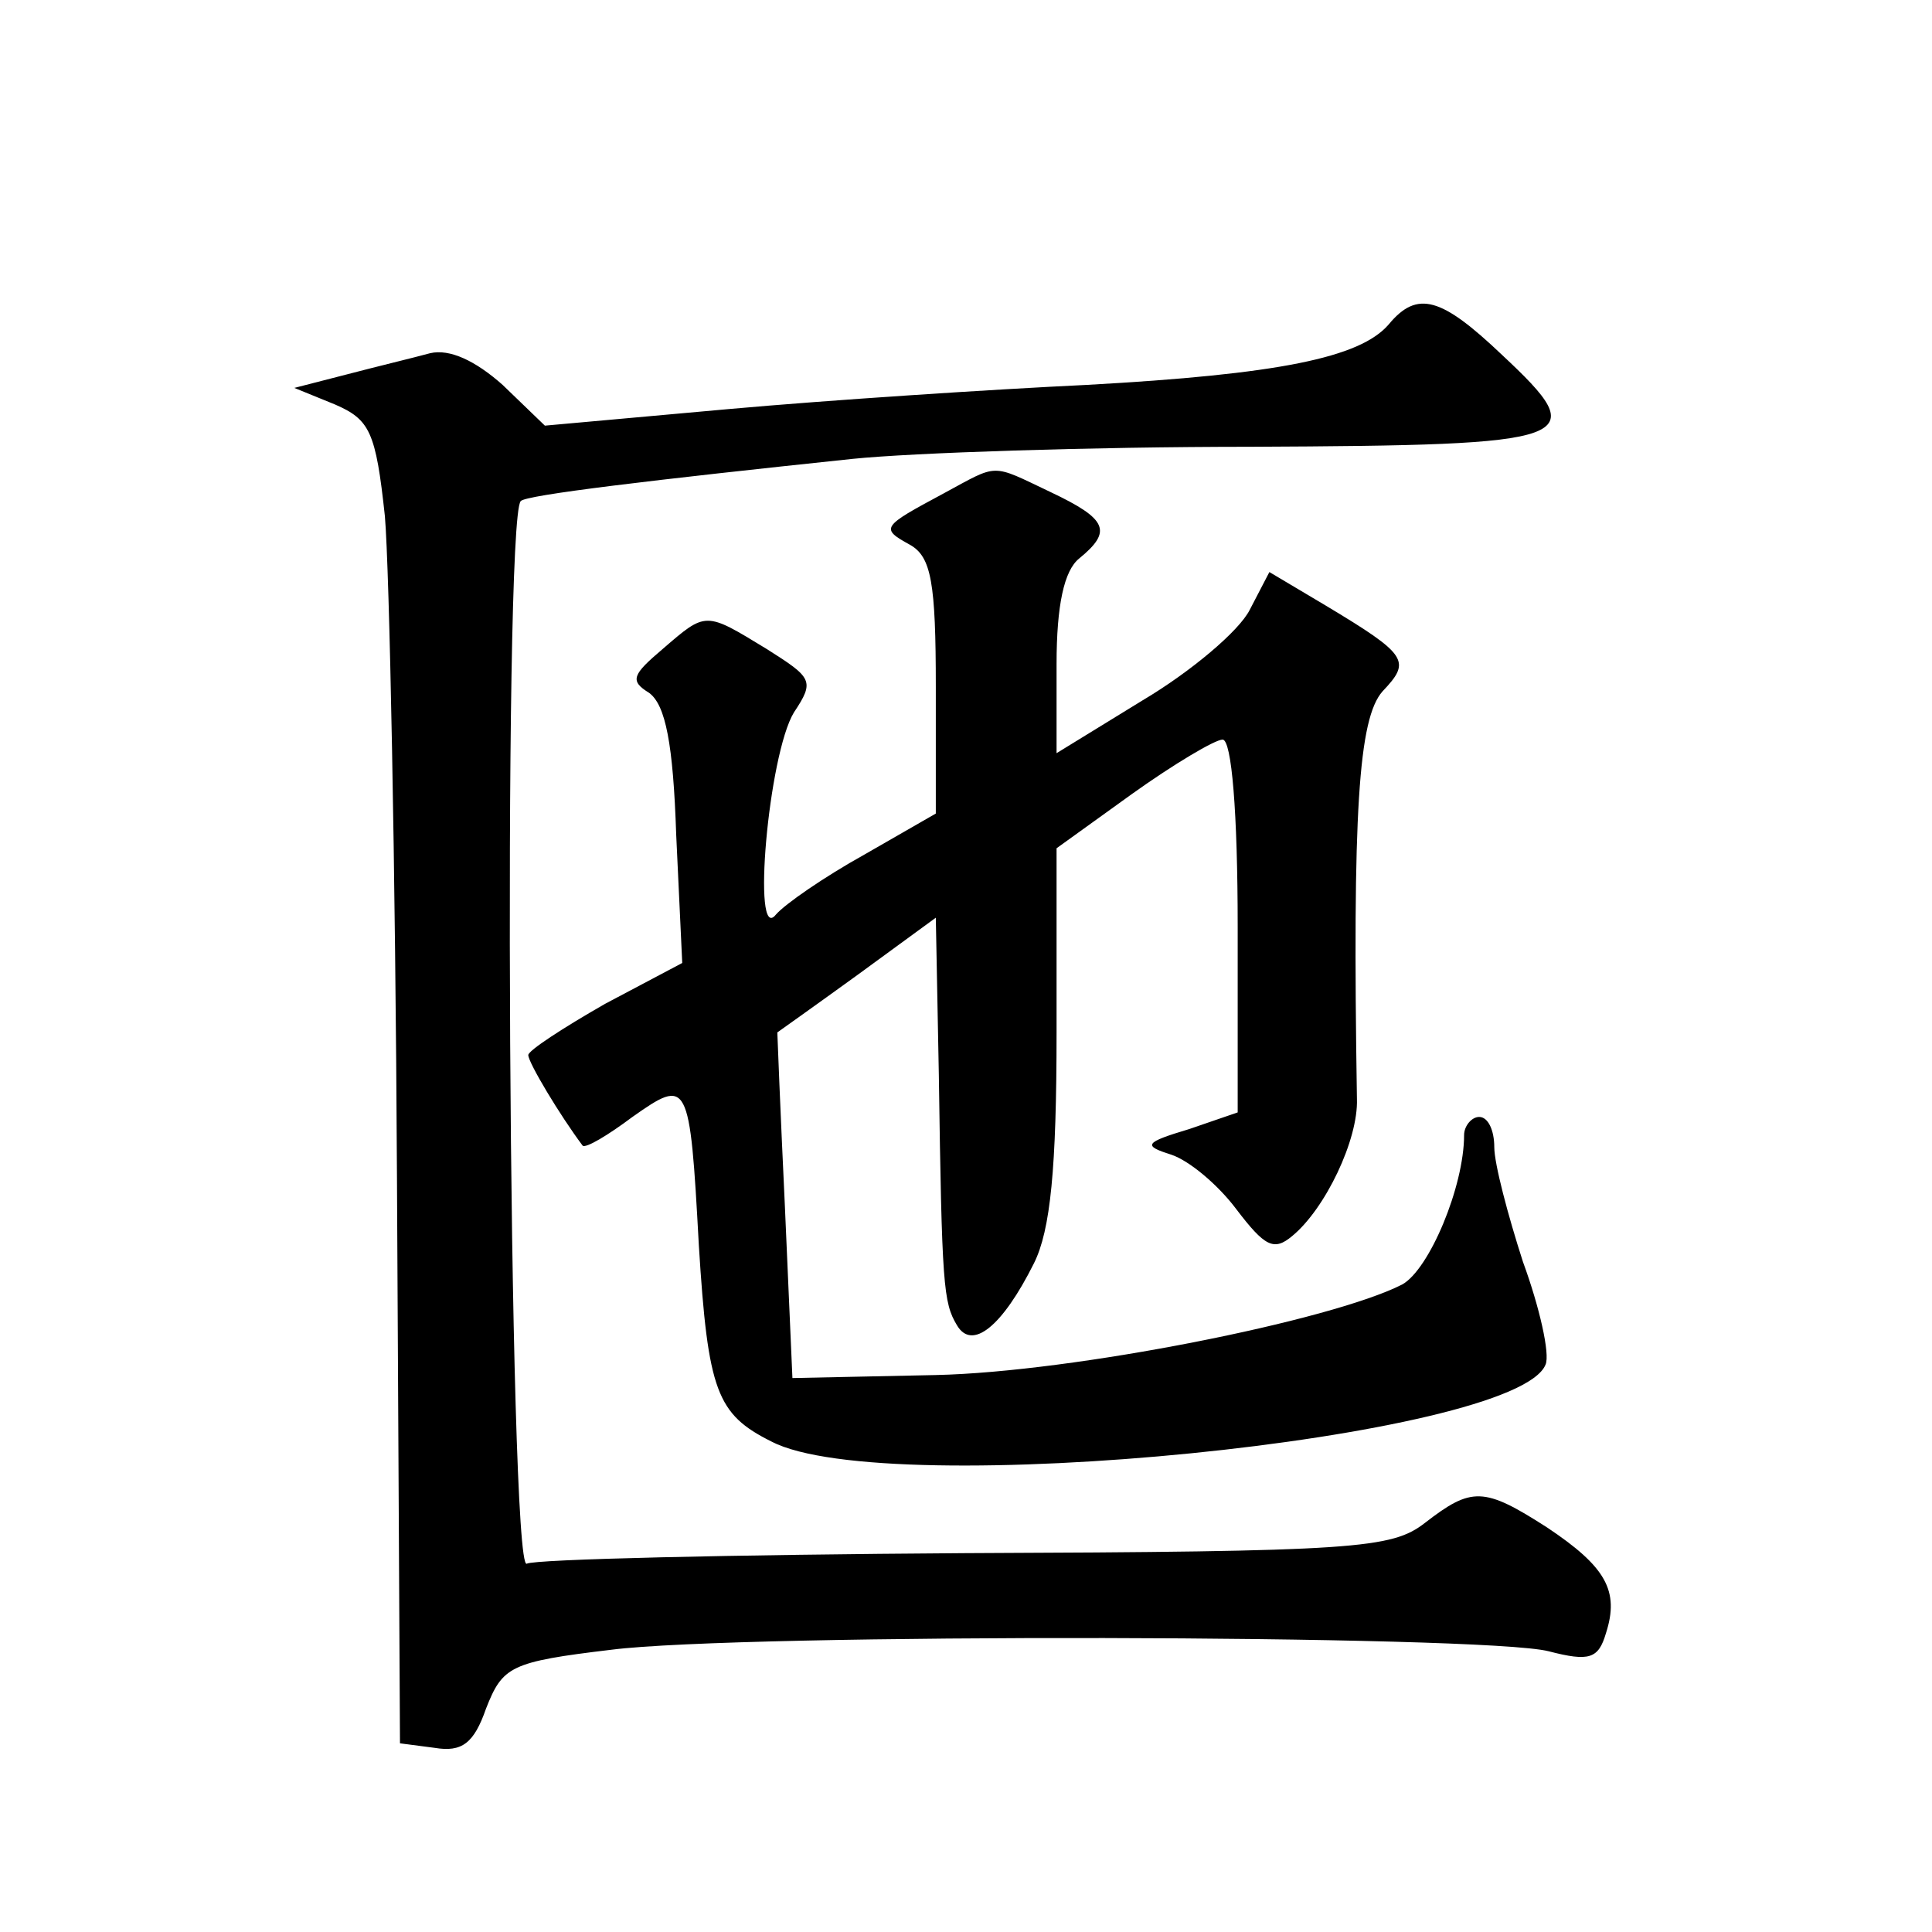 <?xml version="1.0" standalone="no"?>
<!DOCTYPE svg PUBLIC "-//W3C//DTD SVG 20010904//EN"
 "http://www.w3.org/TR/2001/REC-SVG-20010904/DTD/svg10.dtd">
<svg version="1.0" xmlns="http://www.w3.org/2000/svg"
 width="128pt" height="128pt" viewBox="0 0 128 128"
 preserveAspectRatio="xMidYMid meet">
<g transform="translate(0,128) scale(0.1,-0.1)"
fill="#0" stroke="none">
<path d="M920 1065 c-19 -22 -73 -33 -200 -40 -63 -3 -170 -10 -237 -16 l-122 -11
-28 27 c-18 16 -35 24 -48 21 -11 -3 -36 -9 -55 -14 l-35 -9 27 -11 c23 -10 27
-18 33 -74 3 -35 7 -232 8 -438 l2 -375 23 -3 c18 -3 26 3 34 26 11 28 16 31 83
39 86 11 578 10 621 -1 27 -7 33 -5 38 12 9 28 0 44 -39 70 -42 27 -50 27 -81 3
-22 -17 -45 -19 -305 -20 -154 -1 -285 -4 -290 -7 -12 -7 -16 692 -4 704 3 4 87
14 220 28 39 4 157 8 264 8 218 1 227 4 166 61 -40 38 -56 43 -75 20z M625 953
c-41 -22 -42 -23 -22 -34 14 -8 17 -25 17 -94 l0 -84 -47 -27 c-27 -15 -53 -33
-59 -40 -16 -20 -5 106 12 134 14 21 12 23 -18 42 -41 25 -40 25 -69 0 -20 -17
-22 -21 -9 -29 11 -8 16 -34 18 -94 l4 -85 -51 -27 c-28 -16 -51 -31 -51 -34 0
-5 21 -40 36 -60 2 -2 17 7 33 19 37 26 38 25 44 -85 6 -97 12 -112 48 -130 76
-40 494 2 513 51 3 7 -4 38 -15 68 -10 31 -19 65 -19 76 0 11 -4 20 -10 20 -5 0
-10 -6 -10 -12 0 -34 -23 -89 -41 -99 -47 -24 -218 -58 -309 -60 l-95 -2 -5 114
c-3 63 -5 114 -5 115 0 0 24 17 53 38 l52 38 2 -104 c2 -140 3 -151 12 -166 10
-17 30 -1 51 41 11 22 15 63 15 153 l0 122 50 36 c28 20 55 36 60 36 6 0 10 -48
10 -124 l0 -123 -32 -11 c-30 -9 -31 -11 -12 -17 12 -4 31 -20 43 -36 19 -25 25
-28 37 -18 22 18 44 64 43 91 -3 190 1 252 17 270 19 20 17 24 -38 57 l-37 22 -13
-25 c-7 -14 -39 -41 -71 -60 l-57 -35 0 59 c0 39 5 62 15 70 22 18 19 26 -19 44
-40 19 -34 19 -71 -1z"/>
</g>
</svg>
